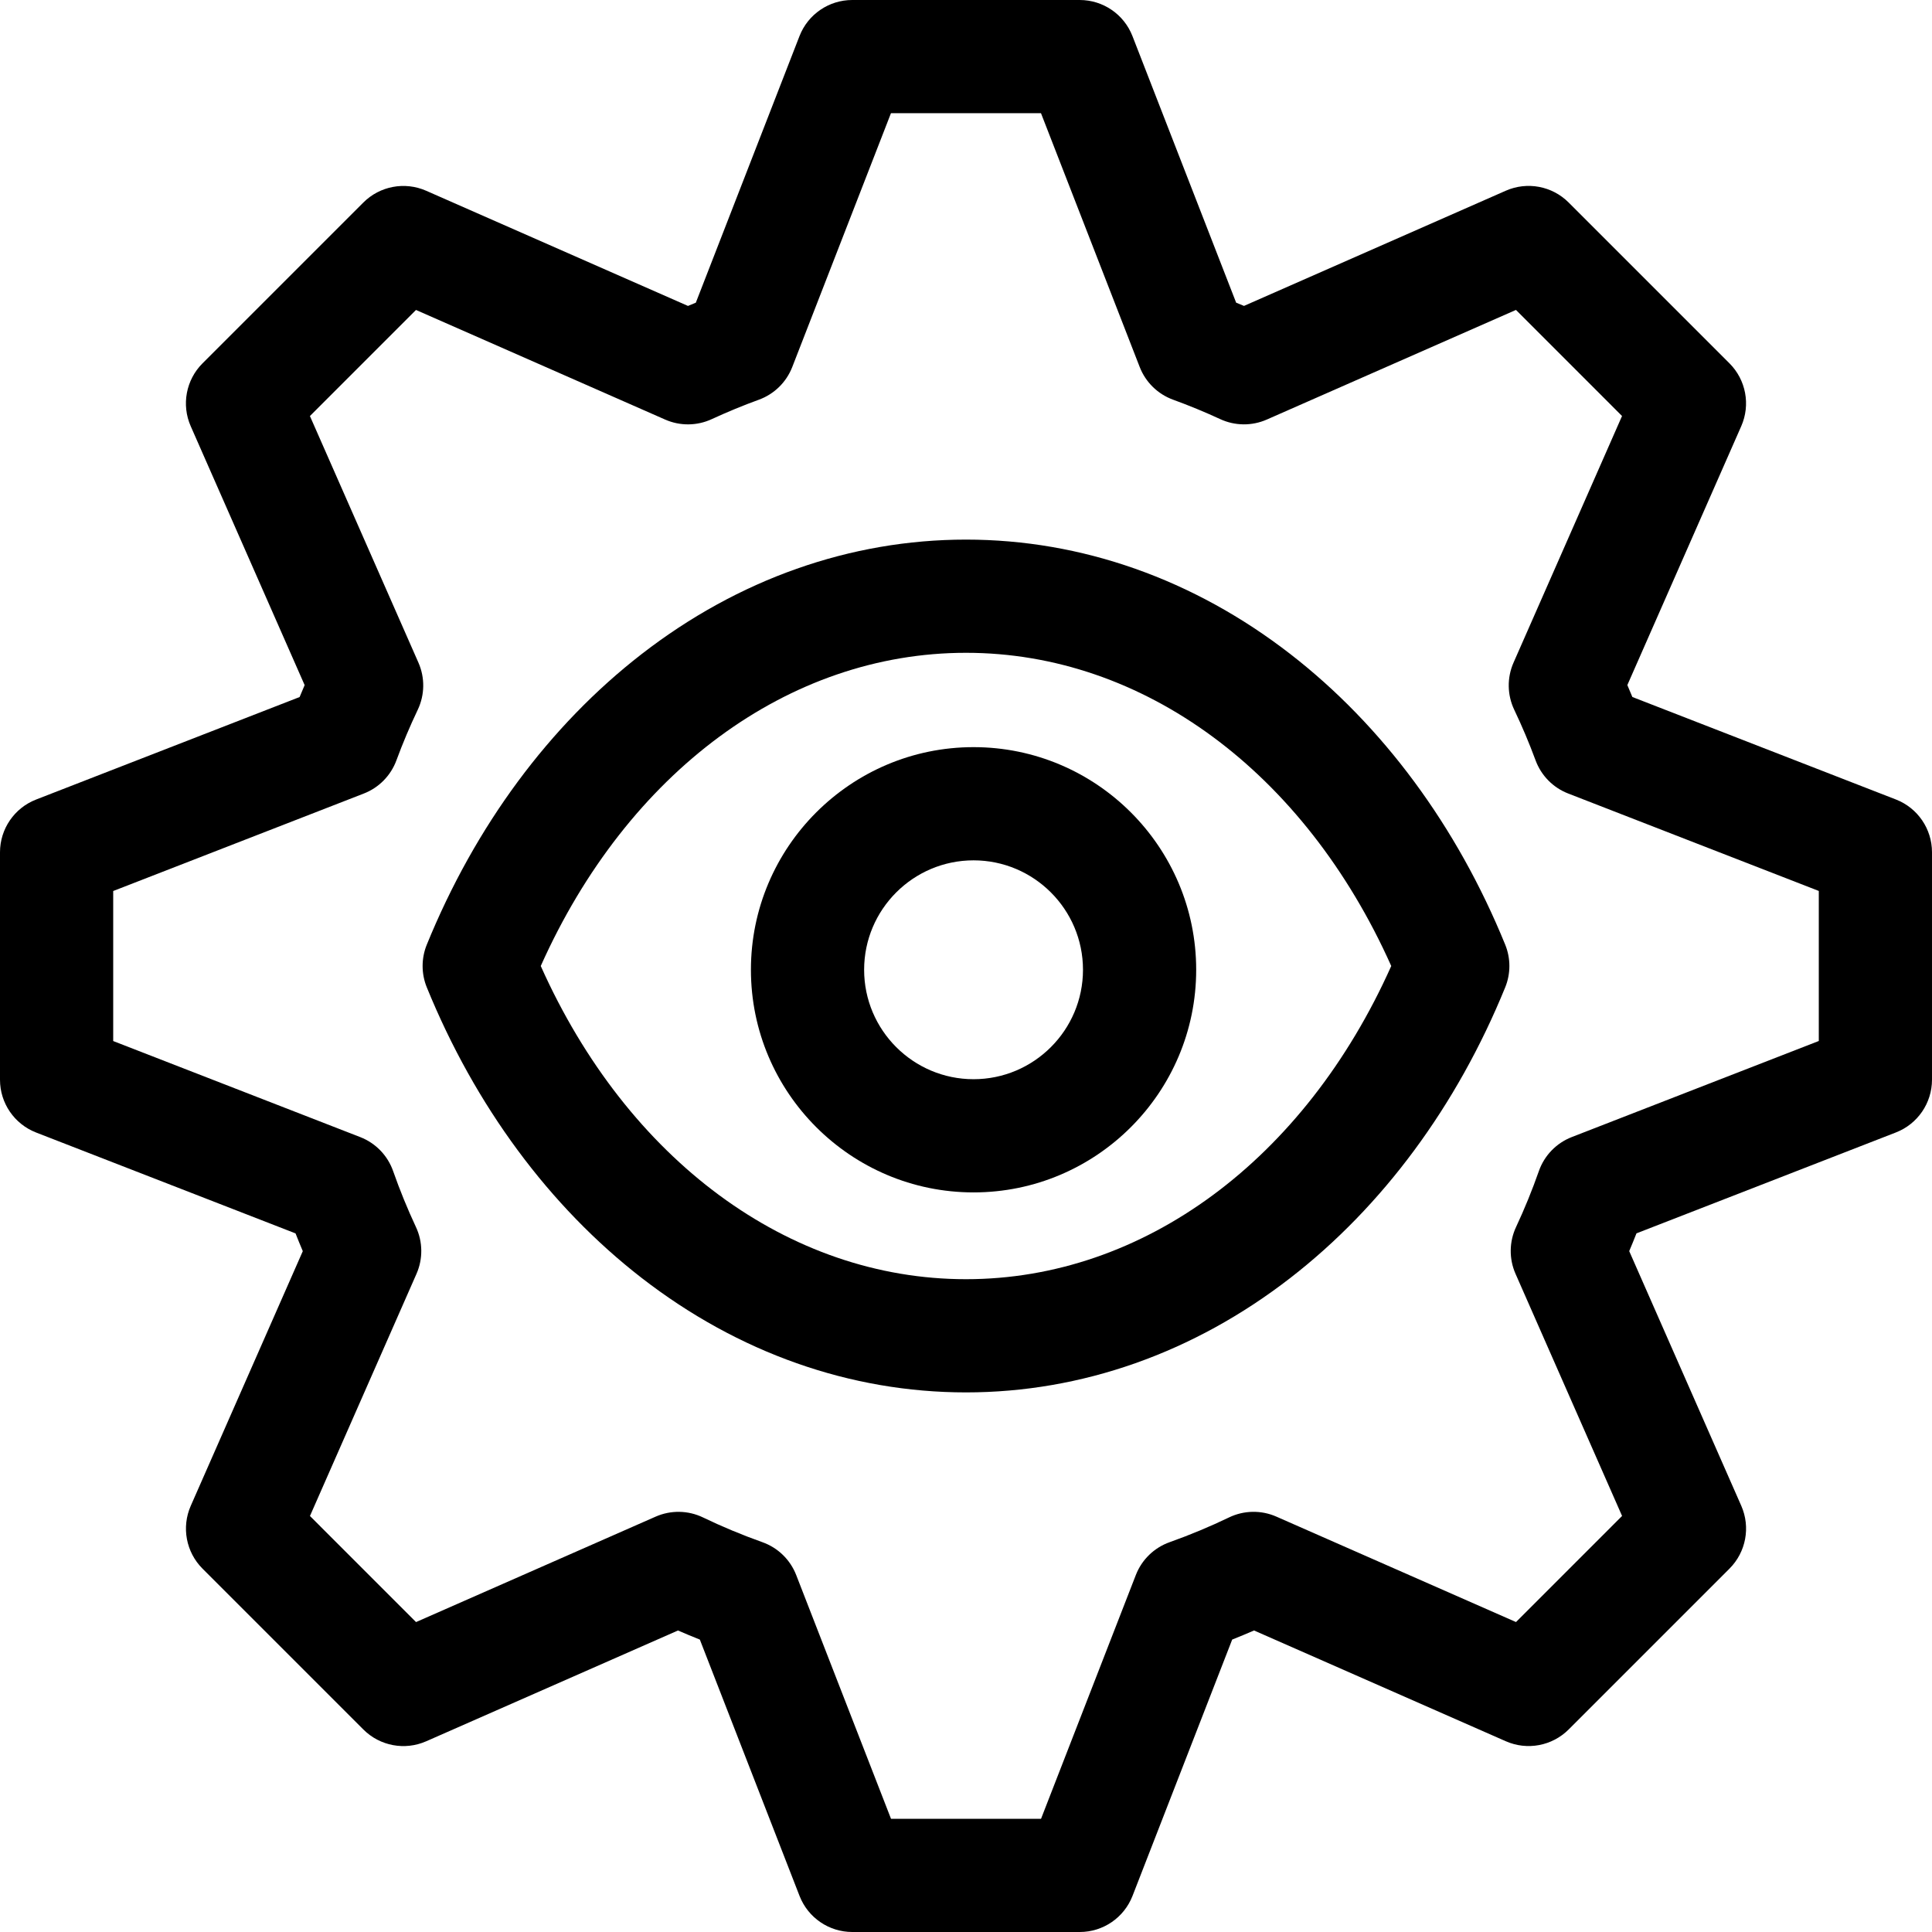 <svg xmlns="http://www.w3.org/2000/svg" viewBox="0 0 512 512"> <path d="m502.437 211.873-69.842-27.16c-.435-1.057-.879-2.111-1.332-3.161l30.188-68.617c2.49-5.662 1.25-12.273-3.124-16.647l-42.624-42.625c-4.374-4.375-10.985-5.614-16.647-3.123l-69.384 30.53c-.692-.291-1.386-.577-2.08-.858L300.113 9.563C297.871 3.797 292.319 0 286.134 0h-60.281c-6.187 0-11.738 3.798-13.98 9.563l-27.474 70.652c-.694.282-1.388.568-2.08.859L112.935 50.55c-5.662-2.491-12.273-1.25-16.646 3.124L53.664 96.298c-4.374 4.375-5.614 10.985-3.123 16.648l30.192 68.617c-.453 1.05-.897 2.104-1.332 3.16L9.563 211.887C3.798 214.129 0 219.681 0 225.867v60.28c0 6.187 3.798 11.738 9.563 13.98l68.759 26.738c.62 1.577 1.261 3.146 1.921 4.705L50.55 399.065c-2.49 5.662-1.25 12.272 3.124 16.646l42.624 42.625c4.374 4.375 10.985 5.614 16.647 3.123l66.73-29.363c1.91.832 3.842 1.637 5.79 2.411l26.421 67.93c2.242 5.765 7.794 9.563 13.979 9.563h60.281c6.187 0 11.738-3.798 13.98-9.563l26.417-67.934c1.948-.774 3.88-1.579 5.789-2.411l66.731 29.358c5.663 2.491 12.274 1.25 16.646-3.124l42.624-42.625c4.374-4.375 5.614-10.985 3.123-16.648l-29.698-67.493c.661-1.56 1.302-3.13 1.921-4.707l68.756-26.742c5.765-2.242 9.563-7.793 9.563-13.979v-60.28c.002-6.185-3.796-11.737-9.561-13.979zm-20.437 64-65.468 25.463c-4.084 1.589-7.27 4.884-8.719 9.02-1.756 5.013-3.789 9.999-6.043 14.818-1.832 3.918-1.884 8.436-.142 12.395l28.238 64.176-28.113 28.114-63.503-27.938c-4.013-1.766-8.601-1.688-12.551.217-5.035 2.426-10.331 4.633-15.742 6.56-4.104 1.461-7.369 4.634-8.948 8.694L275.886 482h-39.759l-25.128-64.606c-1.579-4.06-4.846-7.233-8.949-8.694-5.402-1.923-10.699-4.13-15.742-6.559-3.951-1.903-8.539-1.982-12.551-.216l-63.502 27.942-28.113-28.114 28.234-64.177c1.741-3.959 1.689-8.477-.143-12.394-2.248-4.809-4.282-9.795-6.046-14.822-1.45-4.134-4.635-7.428-8.718-9.016L30 275.886v-39.759l66.416-25.833c4.004-1.557 7.148-4.757 8.636-8.788 1.661-4.503 3.563-9.013 5.653-13.403 1.875-3.938 1.943-8.497.187-12.49l-28.759-65.358 28.113-28.113 66.034 29.051c3.937 1.733 8.429 1.69 12.333-.114 4.113-1.901 8.313-3.634 12.485-5.149 4.063-1.477 7.29-4.633 8.857-8.662L236.113 30h39.76l26.163 67.266c1.566 4.029 4.796 7.186 8.86 8.662 4.157 1.51 8.357 3.242 12.483 5.148 3.906 1.804 8.396 1.844 12.332.112l66.033-29.055 28.113 28.114-28.755 65.359c-1.756 3.993-1.688 8.553.188 12.491 2.085 4.377 3.987 8.886 5.653 13.401 1.486 4.031 4.631 7.231 8.636 8.788L482 236.114z"/> <path d="M341.982 173.355C316.366 153.497 286.634 143 256 143s-60.366 10.497-85.982 30.355c-24.424 18.934-44.104 45.555-56.911 76.984-1.479 3.629-1.479 7.692 0 11.321 12.808 31.429 32.487 58.05 56.911 76.984C195.634 358.503 225.366 369 256 369s60.366-10.497 85.982-30.355c24.424-18.934 44.104-45.555 56.911-76.984 1.479-3.629 1.479-7.692 0-11.321-12.807-31.43-32.487-58.05-56.911-76.985zM256 339c-47.014 0-89.734-31.639-112.694-83 22.96-51.361 65.681-83 112.694-83s89.734 31.639 112.694 83c-22.96 51.361-65.68 83-112.694 83z"/> <path d="M258.002 198c-32.532 0-58.999 26.467-58.999 59s26.467 59 58.999 59c32.533 0 59.001-26.467 59.001-59s-26.468-59-59.001-59zm0 88c-15.99 0-28.999-13.009-28.999-29s13.009-29 28.999-29c15.991 0 29.001 13.009 29.001 29s-13.01 29-29.001 29z"/></svg>